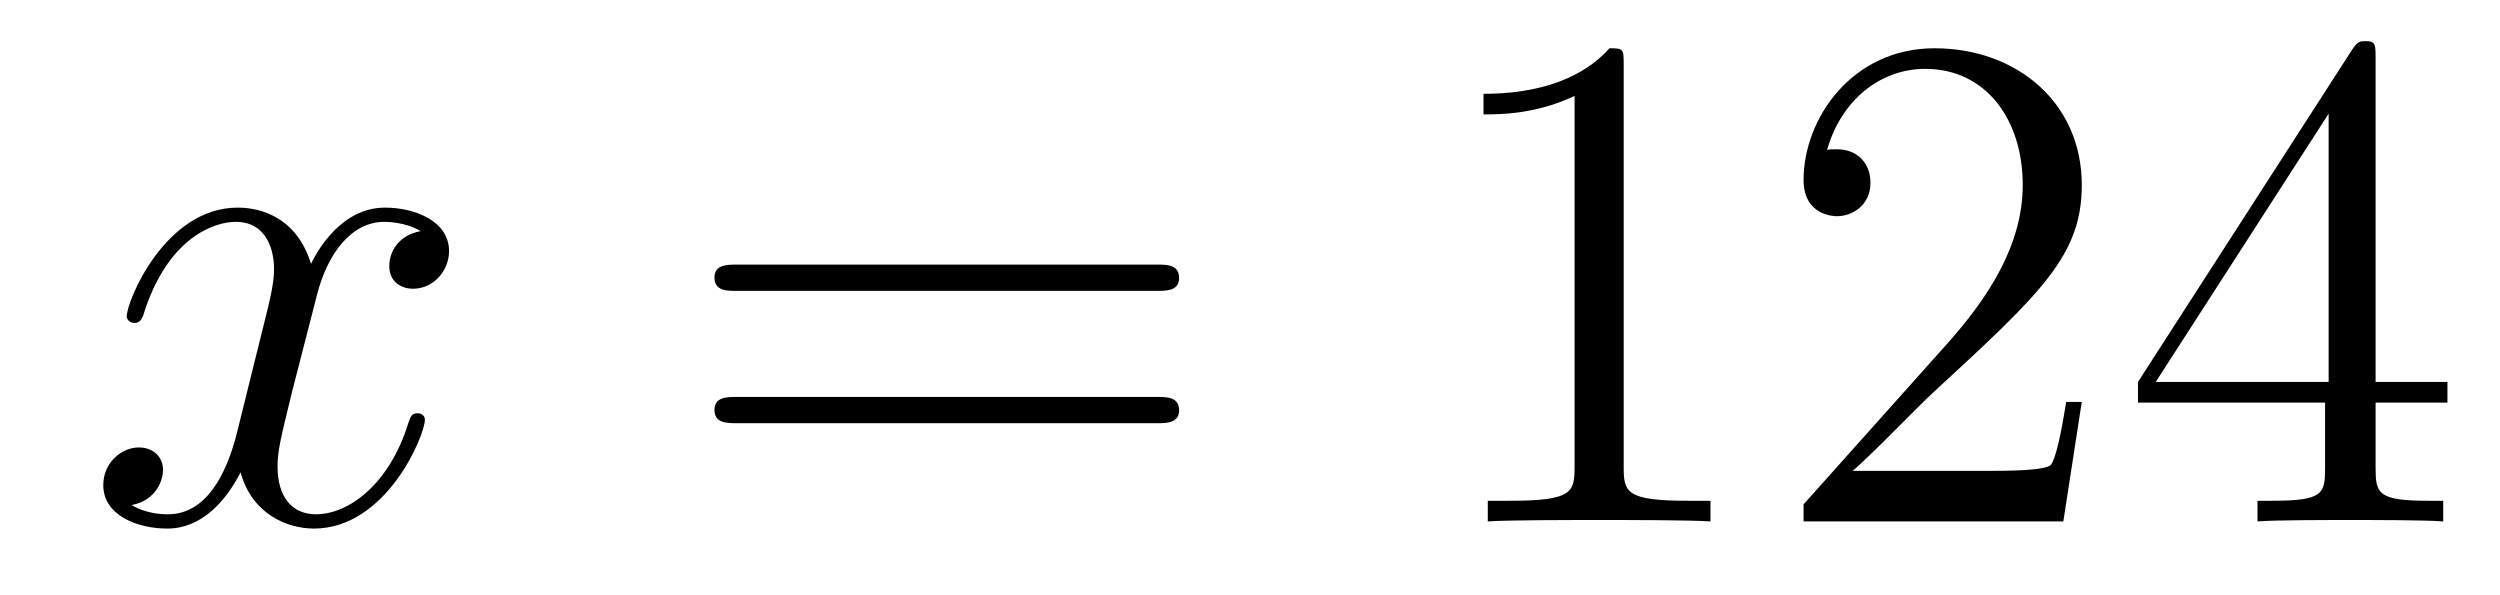 <?xml version='1.0'?>
<!-- This file was generated by dvisvgm 1.14.1 -->
<svg height='10pt' version='1.1' viewBox='0 -10 42 10' width='42pt' xmlns='http://www.w3.org/2000/svg' xmlns:xlink='http://www.w3.org/1999/xlink'>
<g id='page1'>
<g transform='matrix(1 0 0 1 -127 653)'>
<path d='M134.066 -659.117C133.684 -659.046 133.54 -658.759 133.54 -658.532C133.54 -658.245 133.767 -658.149 133.935 -658.149C134.293 -658.149 134.544 -658.46 134.544 -658.782C134.544 -659.285 133.971 -659.512 133.468 -659.512C132.739 -659.512 132.333 -658.794 132.225 -658.567C131.95 -659.464 131.209 -659.512 130.994 -659.512C129.775 -659.512 129.129 -657.946 129.129 -657.683C129.129 -657.635 129.177 -657.575 129.261 -657.575C129.356 -657.575 129.38 -657.647 129.404 -657.695C129.811 -659.022 130.612 -659.273 130.958 -659.273C131.496 -659.273 131.604 -658.771 131.604 -658.484C131.604 -658.221 131.532 -657.946 131.388 -657.372L130.982 -655.734C130.803 -655.017 130.456 -654.36 129.822 -654.36C129.763 -654.36 129.464 -654.36 129.213 -654.515C129.643 -654.599 129.739 -654.957 129.739 -655.101C129.739 -655.34 129.56 -655.483 129.333 -655.483C129.046 -655.483 128.735 -655.232 128.735 -654.85C128.735 -654.348 129.297 -654.12 129.811 -654.12C130.384 -654.12 130.791 -654.575 131.042 -655.065C131.233 -654.36 131.831 -654.12 132.273 -654.12C133.493 -654.12 134.138 -655.687 134.138 -655.949C134.138 -656.009 134.09 -656.057 134.018 -656.057C133.911 -656.057 133.899 -655.997 133.863 -655.902C133.54 -654.85 132.847 -654.36 132.309 -654.36C131.891 -654.36 131.663 -654.67 131.663 -655.16C131.663 -655.423 131.711 -655.615 131.903 -656.404L132.321 -658.029C132.5 -658.747 132.907 -659.273 133.457 -659.273C133.481 -659.273 133.815 -659.273 134.066 -659.117Z' fill-rule='evenodd'/>
<path d='M146.427 -658.113C146.594 -658.113 146.809 -658.113 146.809 -658.328C146.809 -658.555 146.606 -658.555 146.427 -658.555H139.386C139.218 -658.555 139.003 -658.555 139.003 -658.34C139.003 -658.113 139.206 -658.113 139.386 -658.113H146.427ZM146.427 -655.89C146.594 -655.89 146.809 -655.89 146.809 -656.105C146.809 -656.332 146.606 -656.332 146.427 -656.332H139.386C139.218 -656.332 139.003 -656.332 139.003 -656.117C139.003 -655.89 139.206 -655.89 139.386 -655.89H146.427Z' fill-rule='evenodd'/>
<path d='M154.278 -661.902C154.278 -662.178 154.278 -662.189 154.039 -662.189C153.752 -661.867 153.154 -661.424 151.923 -661.424V-661.078C152.198 -661.078 152.795 -661.078 153.453 -661.388V-655.16C153.453 -654.73 153.417 -654.587 152.365 -654.587H151.995V-654.24C152.317 -654.264 153.477 -654.264 153.871 -654.264C154.266 -654.264 155.413 -654.264 155.736 -654.24V-654.587H155.365C154.314 -654.587 154.278 -654.73 154.278 -655.16V-661.902ZM161.974 -656.248H161.712C161.676 -656.045 161.58 -655.387 161.46 -655.196C161.377 -655.089 160.695 -655.089 160.337 -655.089H158.125C158.448 -655.364 159.177 -656.129 159.488 -656.416C161.305 -658.089 161.974 -658.711 161.974 -659.894C161.974 -661.269 160.887 -662.189 159.5 -662.189C158.114 -662.189 157.3 -661.006 157.3 -659.978C157.3 -659.368 157.827 -659.368 157.862 -659.368C158.114 -659.368 158.424 -659.547 158.424 -659.93C158.424 -660.265 158.197 -660.492 157.862 -660.492C157.755 -660.492 157.731 -660.492 157.695 -660.48C157.922 -661.293 158.568 -661.843 159.345 -661.843C160.361 -661.843 160.982 -660.994 160.982 -659.894C160.982 -658.878 160.397 -657.993 159.715 -657.228L157.3 -654.527V-654.24H161.664L161.974 -656.248ZM166.91 -662.022C166.91 -662.249 166.91 -662.309 166.743 -662.309C166.647 -662.309 166.611 -662.309 166.516 -662.166L162.918 -656.583V-656.236H166.061V-655.148C166.061 -654.706 166.038 -654.587 165.165 -654.587H164.926V-654.24C165.201 -654.264 166.145 -654.264 166.48 -654.264S167.771 -654.264 168.046 -654.24V-654.587H167.807C166.946 -654.587 166.91 -654.706 166.91 -655.148V-656.236H168.117V-656.583H166.91V-662.022ZM166.121 -661.09V-656.583H163.216L166.121 -661.09Z' fill-rule='evenodd'/>
</g>
</g>
</svg>
